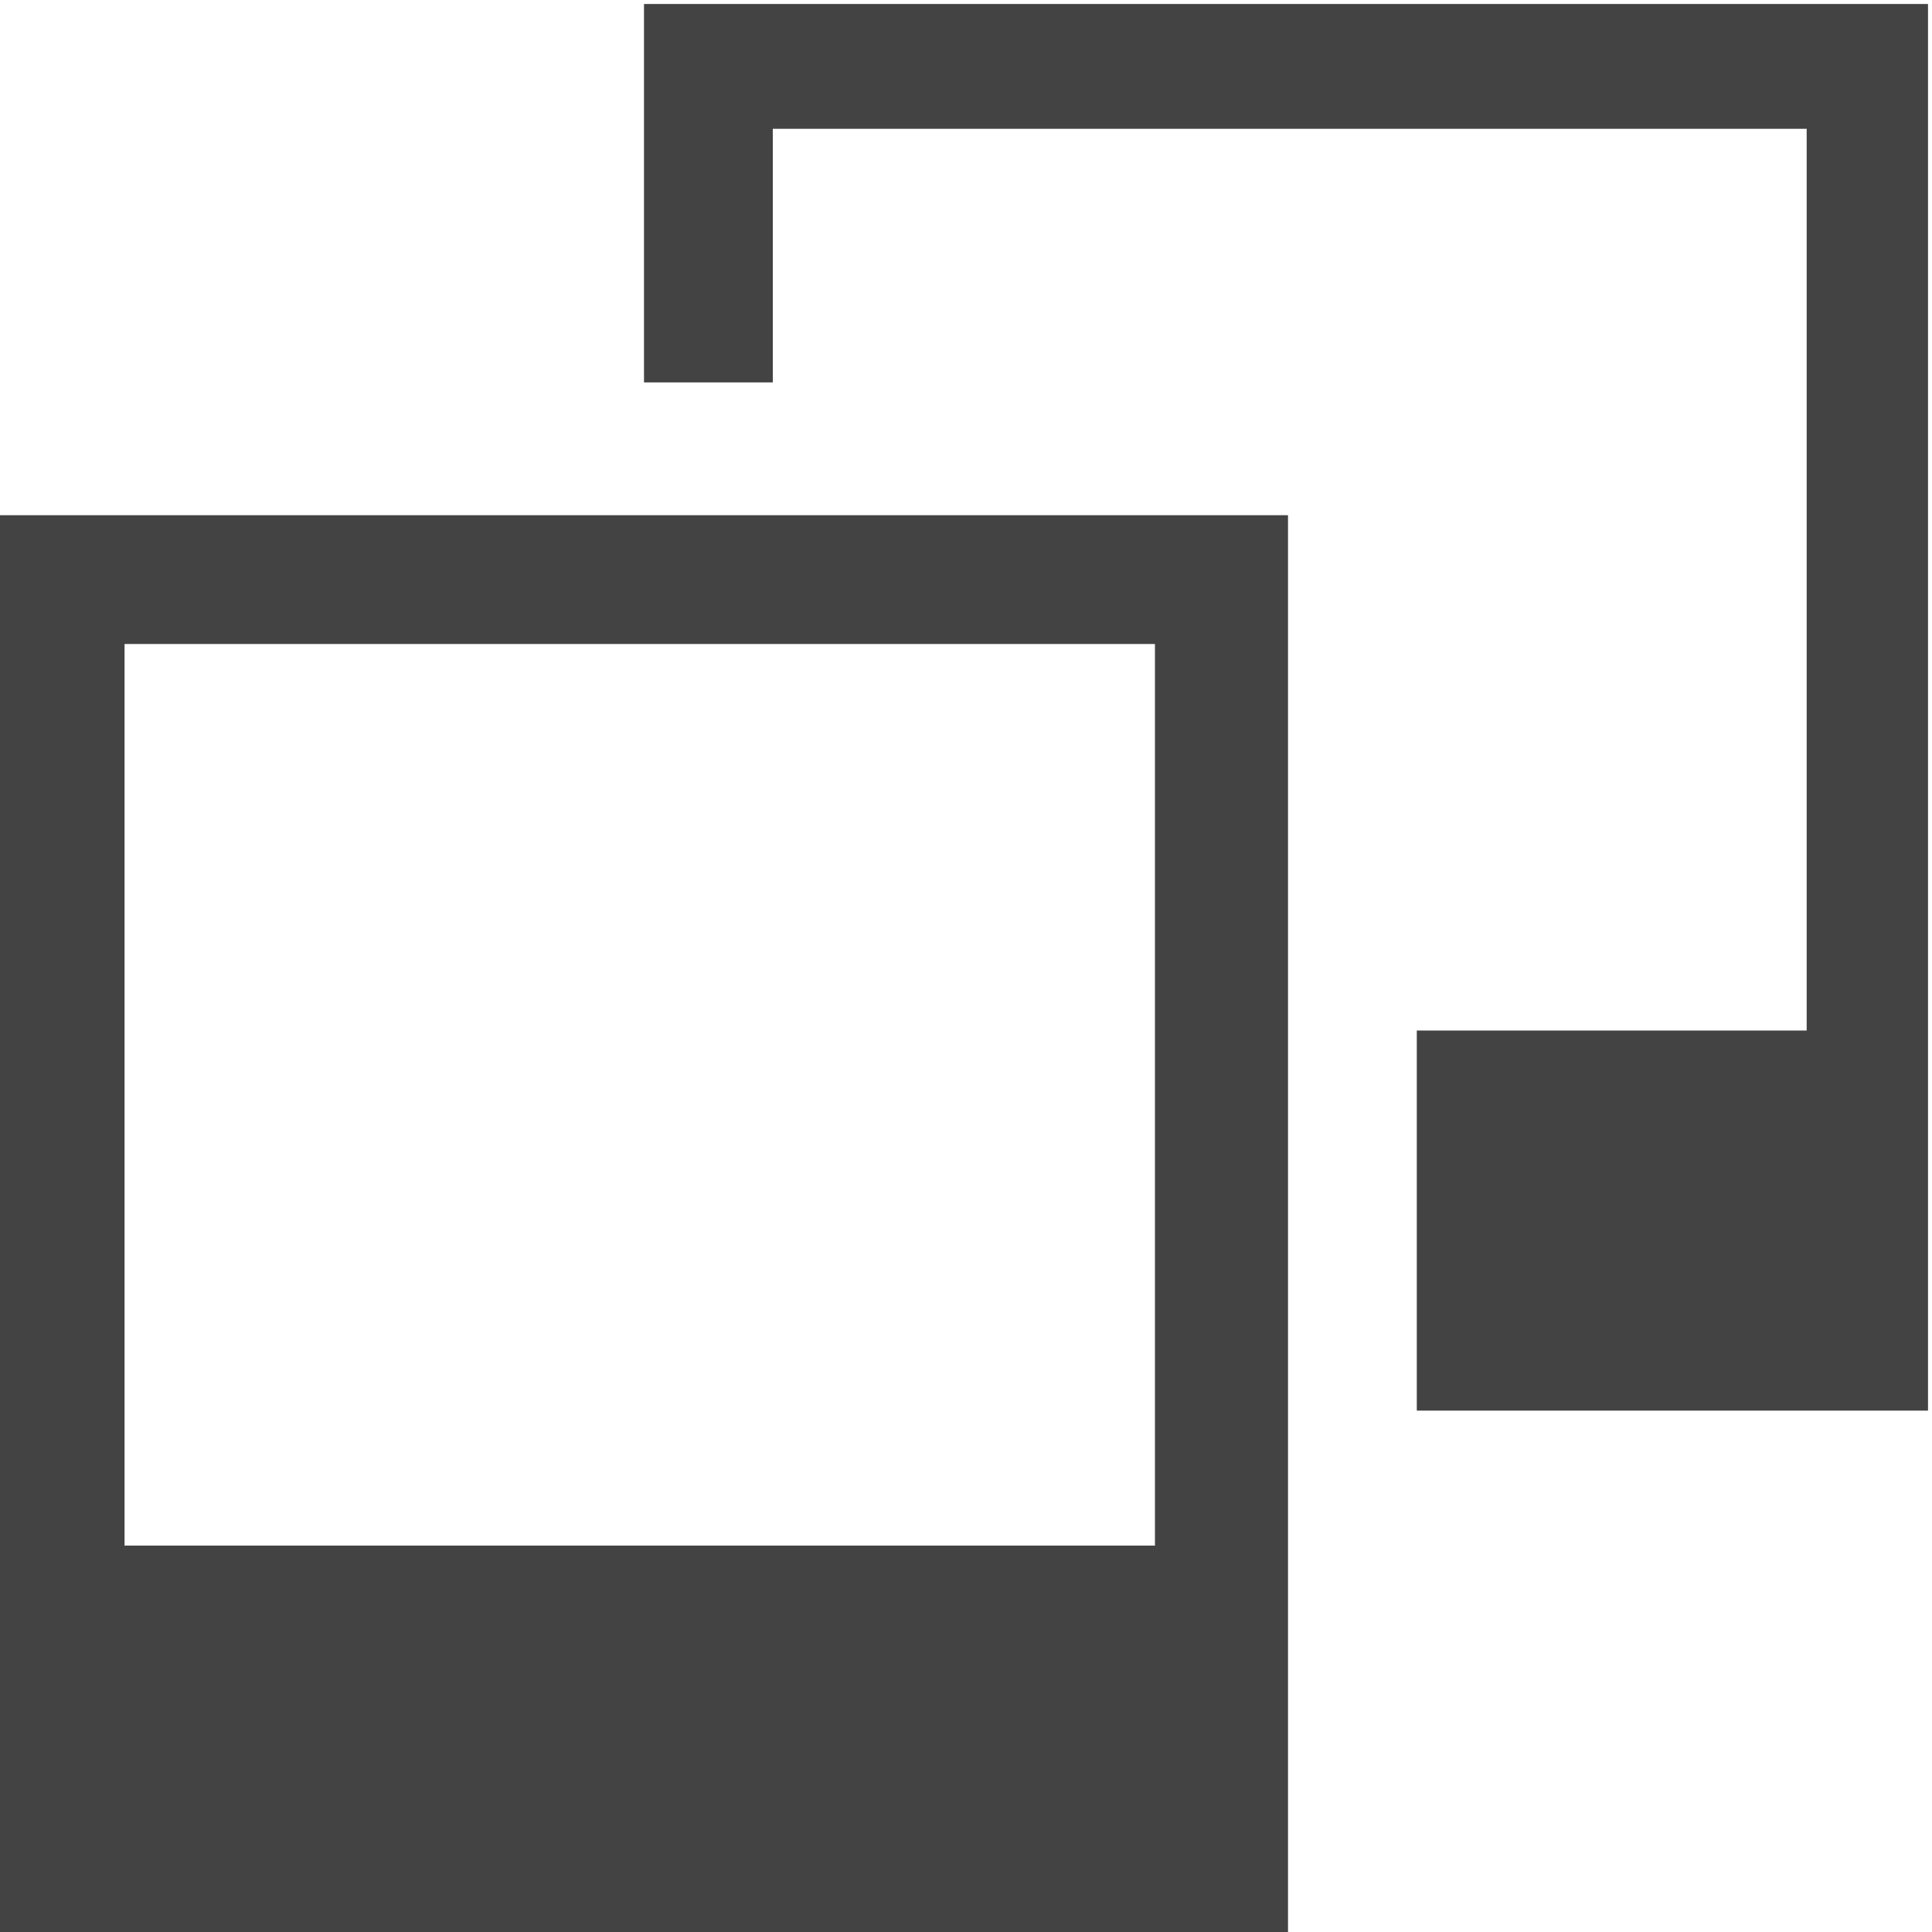 <?xml version="1.0" encoding="utf-8"?>
<!-- Uploaded to: SVG Repo, www.svgrepo.com, Generator: SVG Repo Mixer Tools -->
<svg width="800px" height="800px" viewBox="0 0 15 15" version="1.1" xmlns="http://www.w3.org/2000/svg" xmlns:xlink="http://www.w3.org/1999/xlink" class="si-glyph si-glyph-picture-copy">
    
    <title>89</title>
    
    <defs>
</defs>
    <g stroke="none" stroke-width="1" fill="none" fill-rule="evenodd">
        <g fill="#434343">
            <path d="M14.969,0.031 L5,0.031 L5,2.969 L6,2.969 L6,1 L14.027,1 L14.027,8.001 L11,8.001 L11,10.952 L14.969,10.952 L14.969,0.031 Z" class="si-glyph-fill">
</path>
            <path d="M0,4 L0,15 L10,15 L10,4 L0,4 L0,4 Z M8.967,12 L0.967,12 L0.967,5 L8.967,5 L8.967,12 L8.967,12 Z" class="si-glyph-fill">
</path>
        </g>
    </g>
</svg>